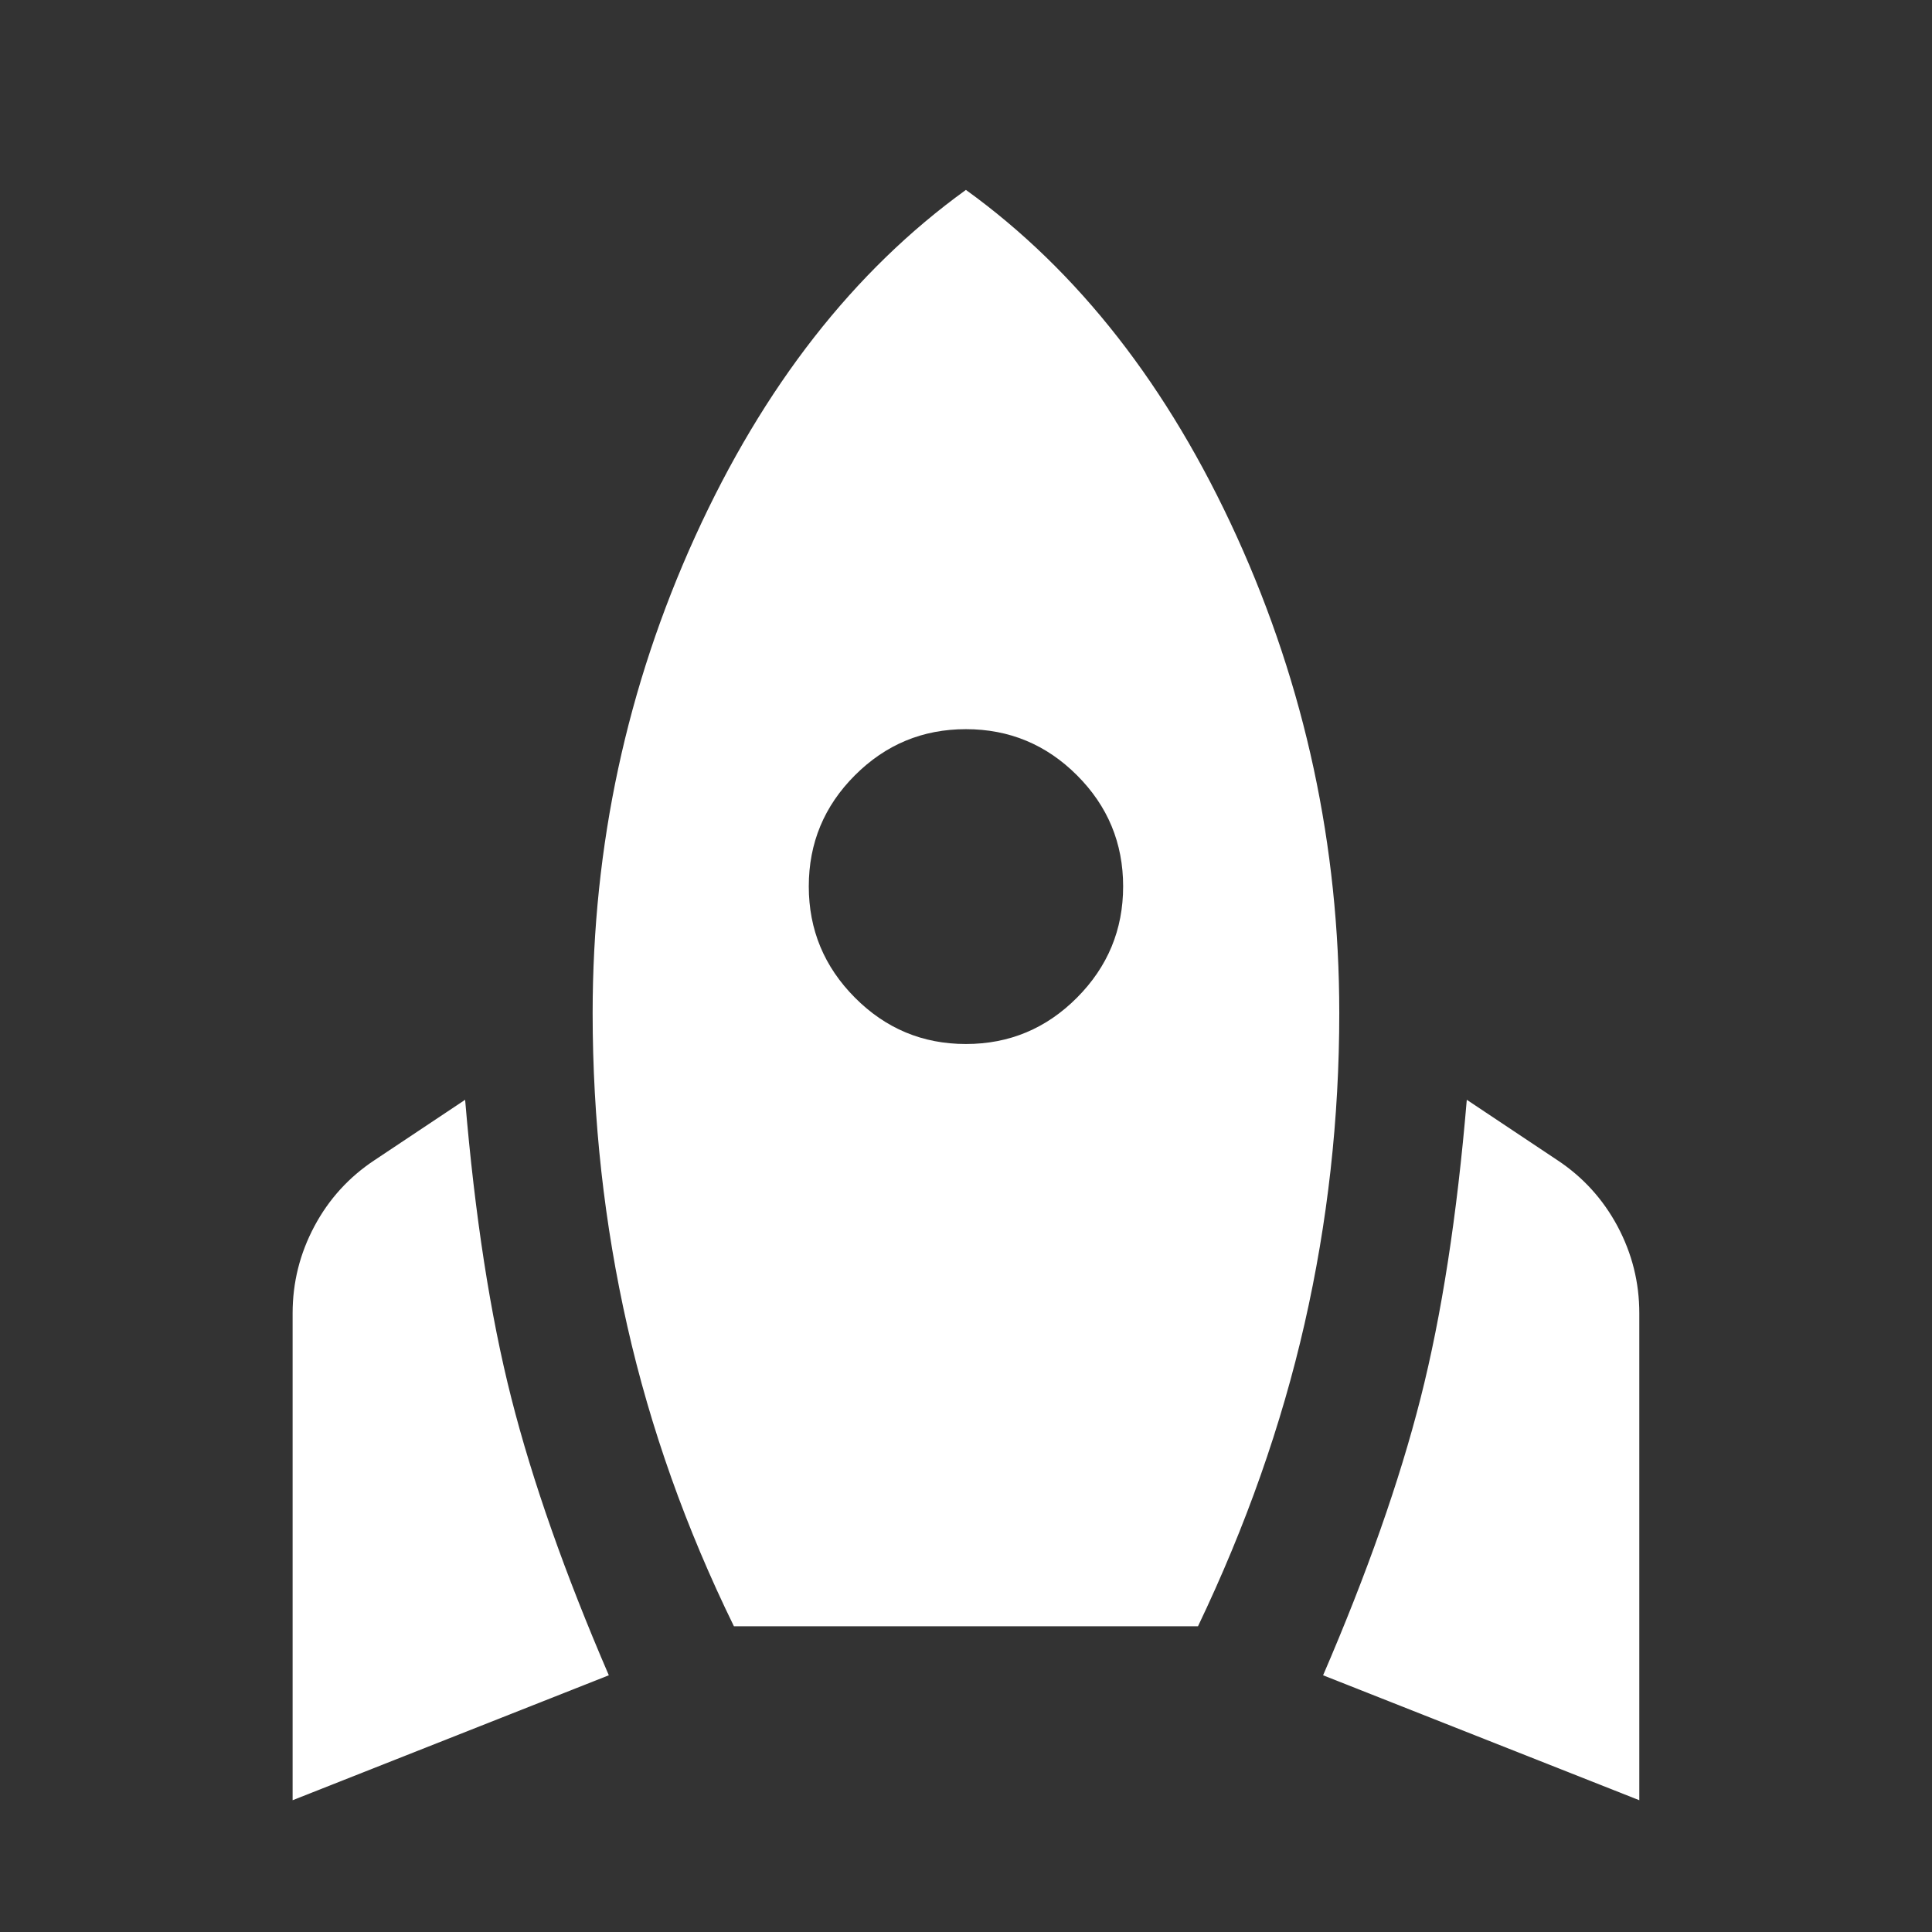 <svg width="24" height="24" viewBox="0 0 24 24" fill="none" xmlns="http://www.w3.org/2000/svg">
<rect x="0" y="0" width="24" height="24" fill="#333333" stroke="none"/>
<path d="M3.635 22.363V16.313C3.635 15.931 3.725 15.572 3.905 15.234C4.085 14.896 4.335 14.622 4.654 14.411L5.778 13.662C5.899 15.101 6.09 16.337 6.352 17.368C6.614 18.399 7.018 19.547 7.563 20.811L3.635 22.363ZM9.117 20.202C8.522 18.986 8.08 17.744 7.793 16.475C7.506 15.205 7.362 13.909 7.362 12.584C7.362 10.505 7.786 8.532 8.635 6.666C9.484 4.801 10.606 3.365 11.999 2.359C13.393 3.365 14.515 4.801 15.364 6.666C16.212 8.532 16.637 10.505 16.637 12.584C16.637 13.896 16.493 15.182 16.206 16.443C15.919 17.704 15.477 18.957 14.882 20.202H9.117ZM11.999 12.969C12.537 12.969 12.997 12.777 13.379 12.393C13.761 12.009 13.952 11.549 13.952 11.011C13.952 10.472 13.761 10.013 13.379 9.631C12.997 9.249 12.537 9.058 11.999 9.058C11.461 9.058 11.002 9.249 10.62 9.631C10.238 10.013 10.047 10.472 10.047 11.011C10.047 11.549 10.238 12.009 10.62 12.393C11.002 12.777 11.461 12.969 11.999 12.969ZM20.364 22.363L16.436 20.811C16.981 19.547 17.385 18.399 17.647 17.368C17.909 16.337 18.1 15.101 18.221 13.662L19.345 14.411C19.664 14.622 19.913 14.896 20.094 15.234C20.274 15.572 20.364 15.931 20.364 16.313V22.363Z" fill="white"/>
</svg>
